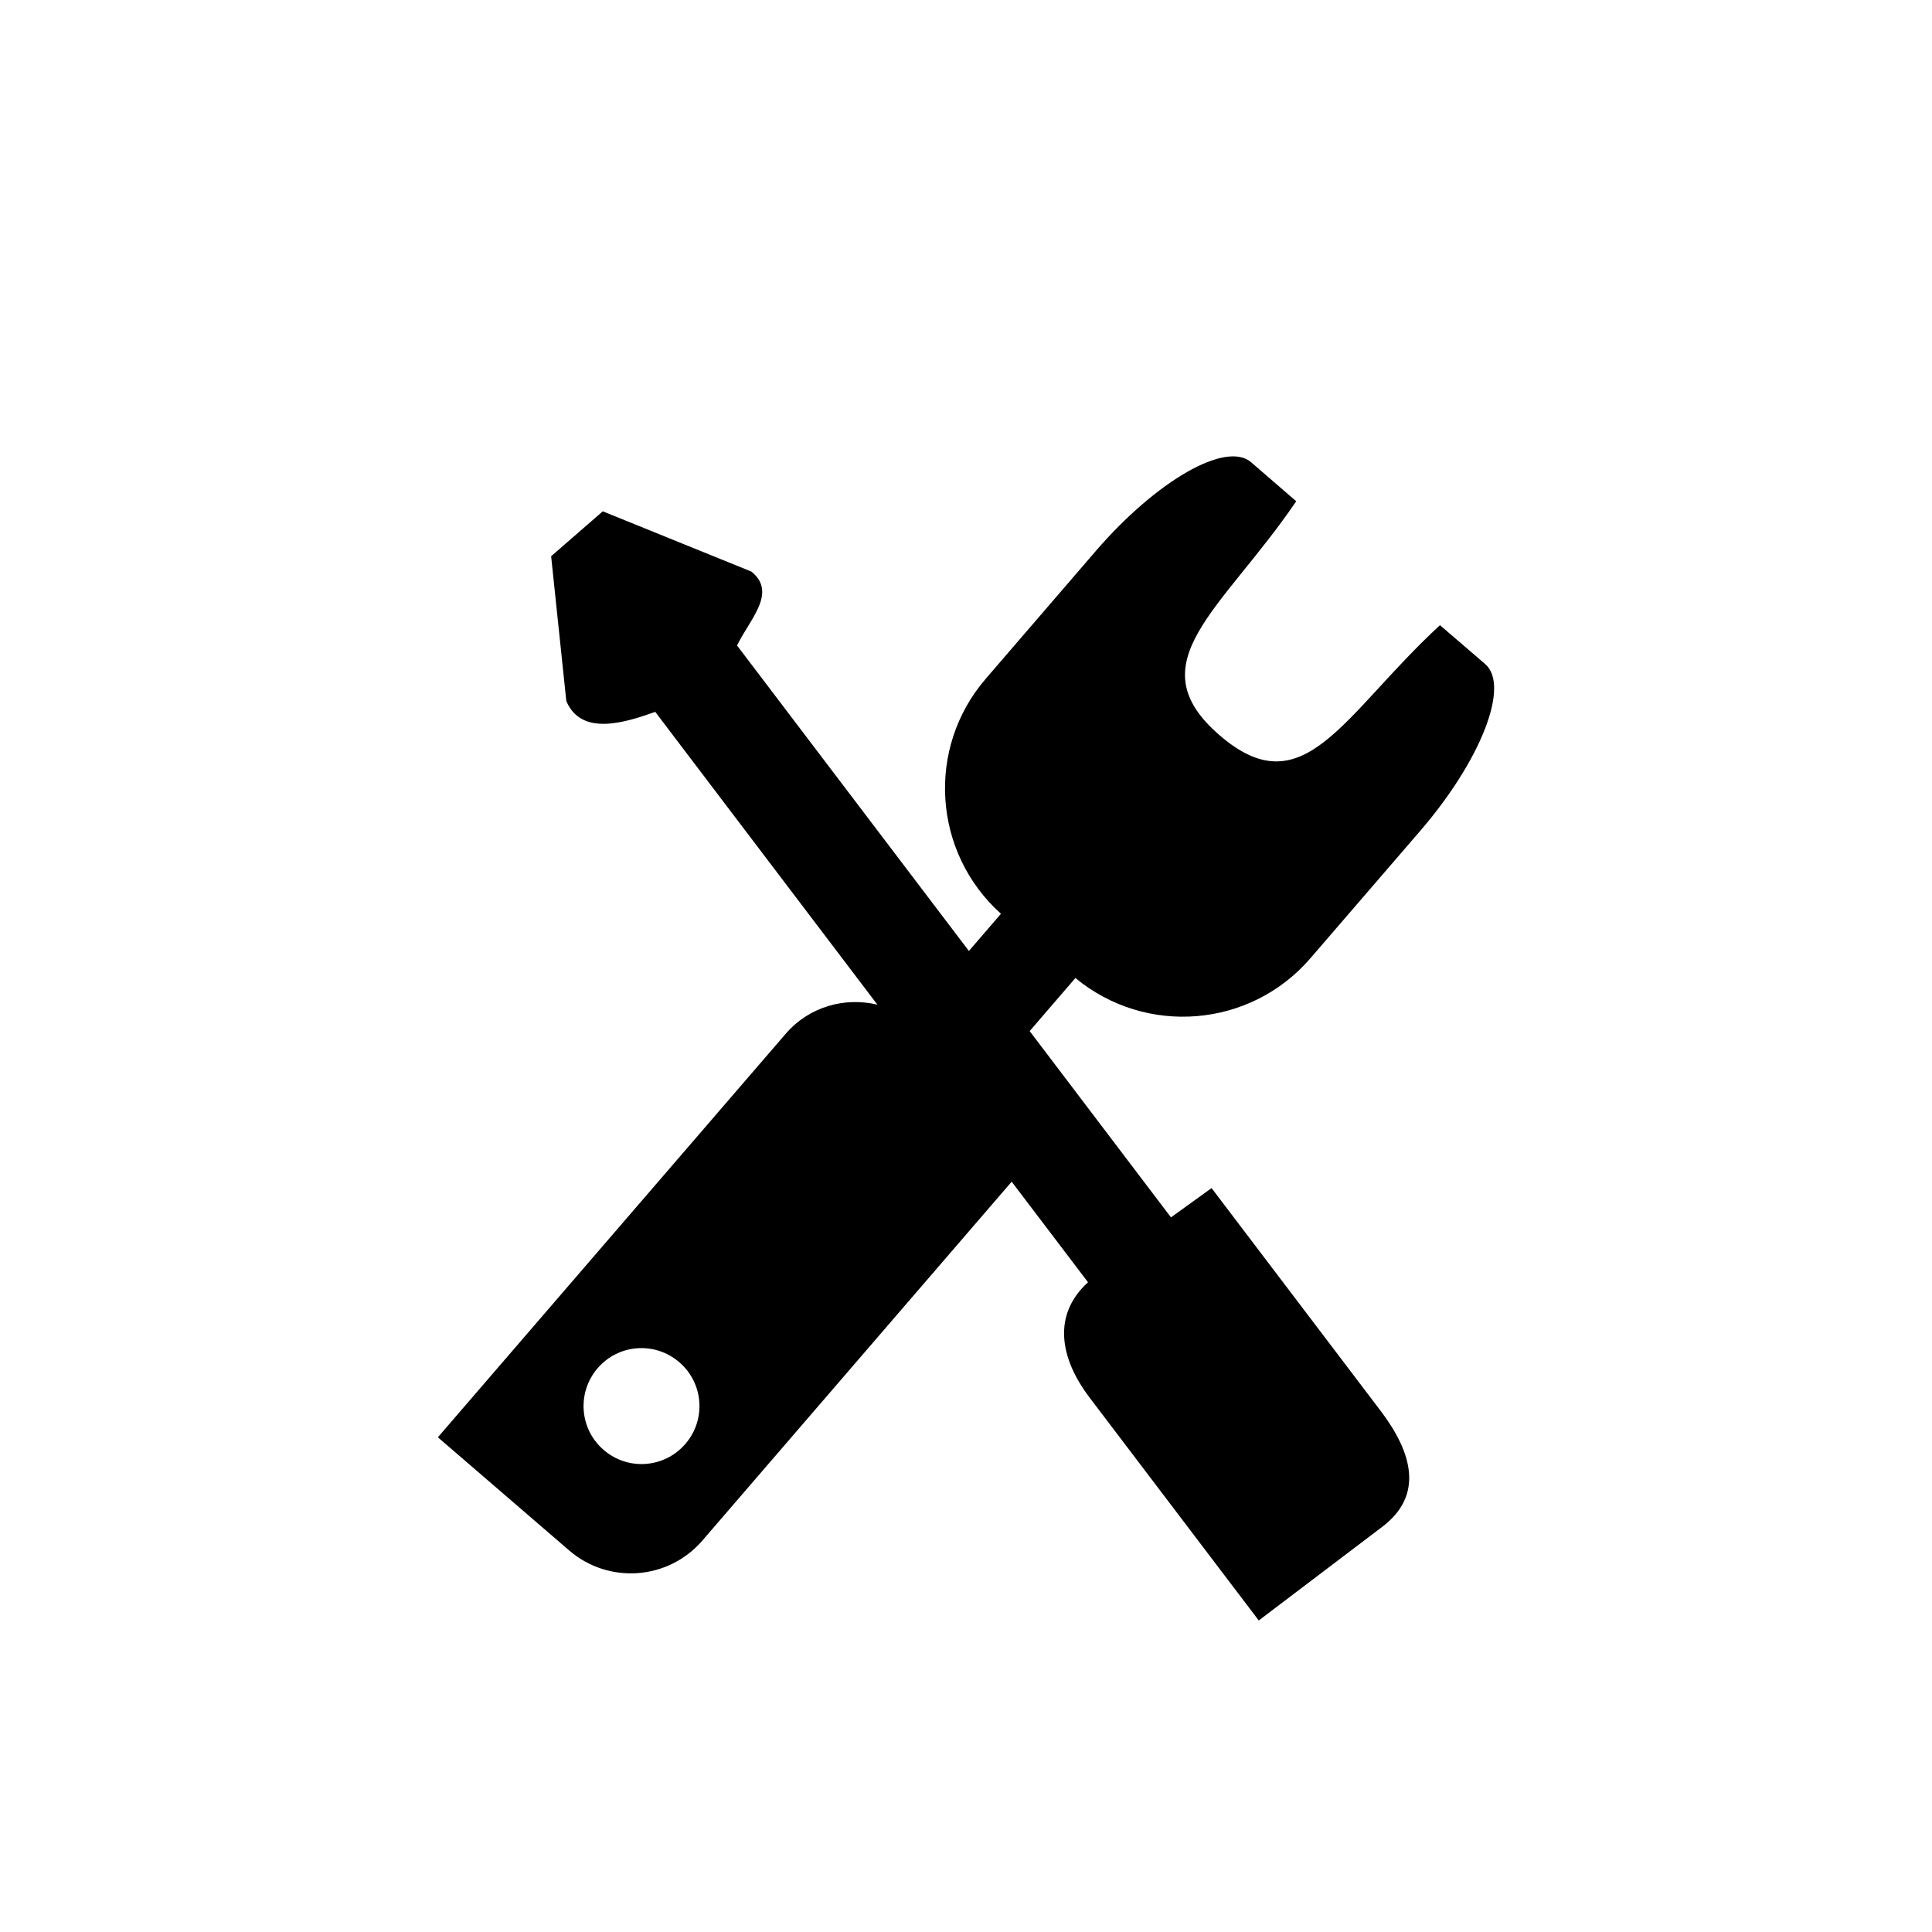 <?xml version="1.0" encoding="utf-8"?>
<!-- Generator: Adobe Illustrator 17.0.0, SVG Export Plug-In . SVG Version: 6.00 Build 0)  -->
<!DOCTYPE svg PUBLIC "-//W3C//DTD SVG 1.1//EN" "http://www.w3.org/Graphics/SVG/1.1/DTD/svg11.dtd">
<svg version="1.1" id="Capa_1" xmlns="http://www.w3.org/2000/svg" xmlns:xlink="http://www.w3.org/1999/xlink" x="0px" y="0px"
	 width="64px" height="64px" viewBox="0 0 64 64" enable-background="new 0 0 64 64" xml:space="preserve">
<path d="M49.2,21.999l-1.499-1.289c-3.208,2.958-4.503,6.061-7.297,3.649c-2.796-2.407,0.082-4.146,2.535-7.754
	c0,0-0.669-0.578-1.495-1.293c-0.828-0.715-3.129,0.606-5.144,2.94l-3.646,4.233c-1.986,2.304-1.748,5.764,0.504,7.785l-1.062,1.232
	l-7.68-10.119c0.409-0.857,1.346-1.749,0.474-2.449l-4.922-1.996l-1.711,1.488c0,0,0.504,4.799,0.503,4.798
	c0.495,1.158,1.896,0.732,2.946,0.358l7.359,9.699c-1.085-0.258-2.257,0.061-3.038,0.965L14.505,47.612l4.348,3.747
	c1.311,1.131,3.285,0.984,4.416-0.328l10.244-11.886l2.529,3.332c-1.187,1.077-0.936,2.519,0.052,3.82l5.604,7.383l4.096-3.106
	c1.377-1.046,0.989-2.455-0.056-3.834l-5.603-7.383l-1.345,0.97l-4.681-6.171l1.515-1.758c2.335,1.93,5.793,1.653,7.78-0.649
	l3.646-4.229C49.062,25.184,50.025,22.714,49.2,21.999z M22.705,47.83c-0.693,0.807-1.904,0.895-2.706,0.202
	c-0.806-0.692-0.894-1.903-0.202-2.708c0.692-0.805,1.903-0.892,2.706-0.198C23.308,45.818,23.397,47.028,22.705,47.83z"/>
</svg>
